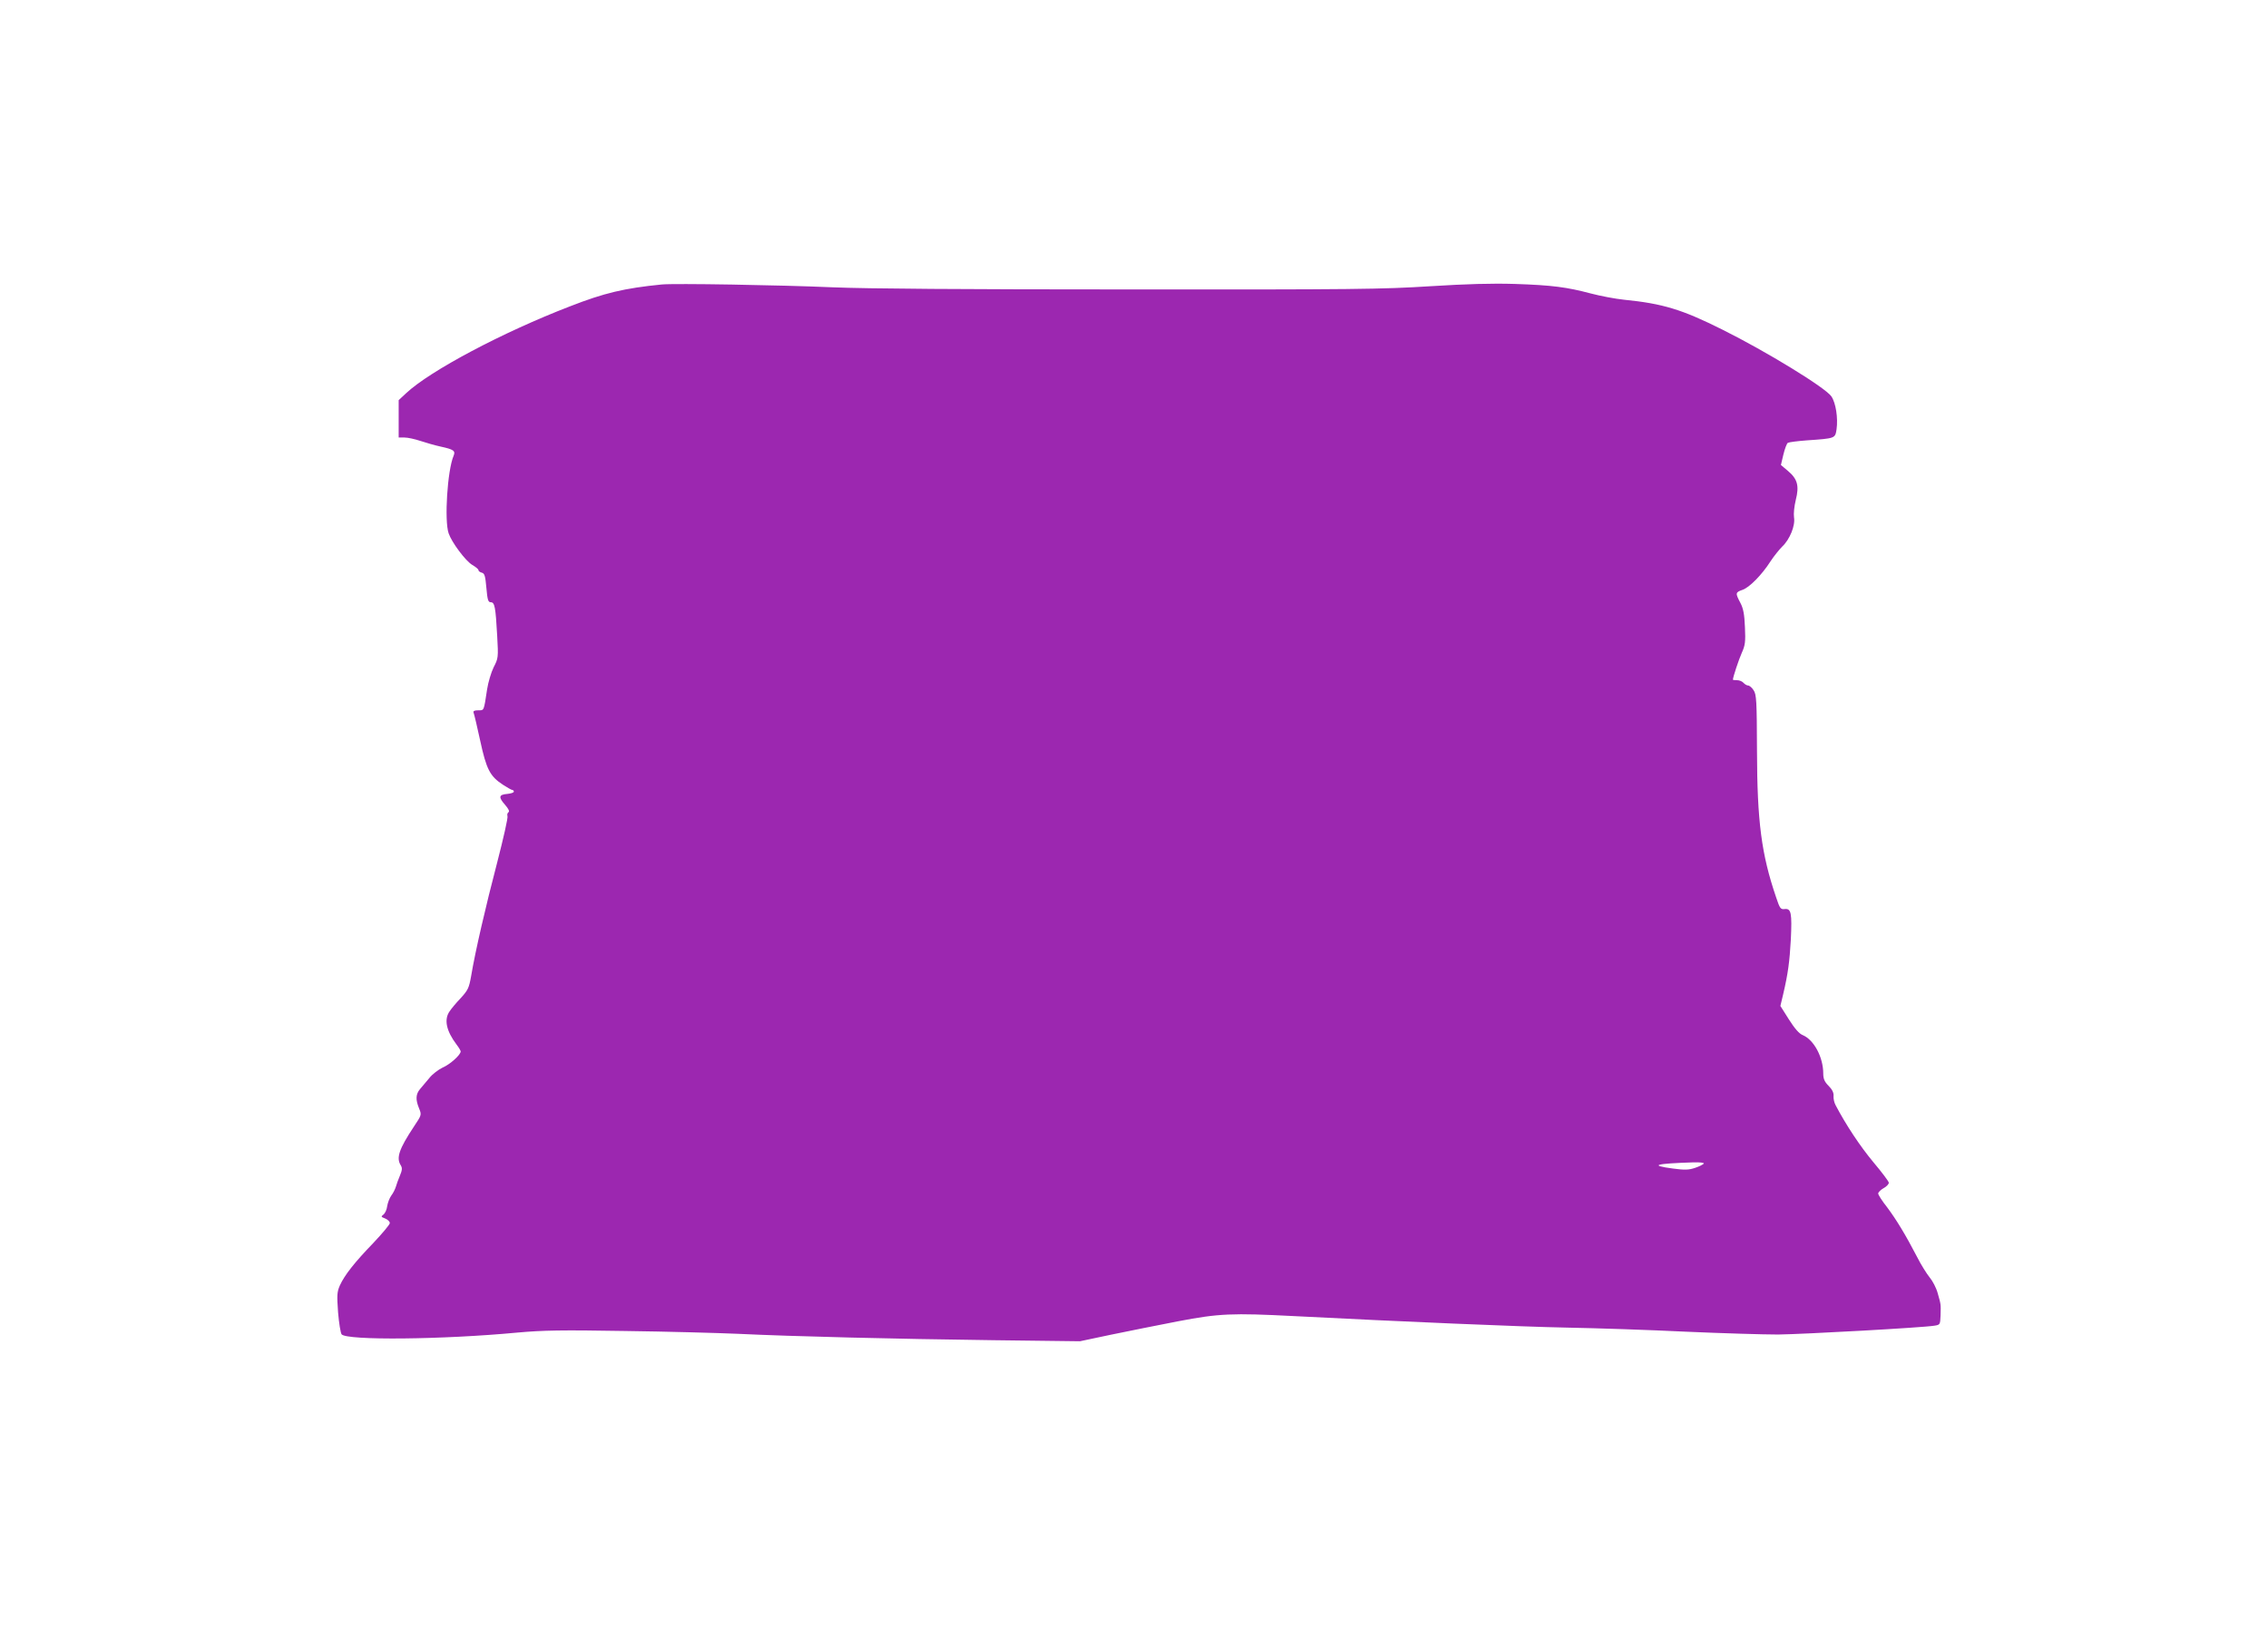 <?xml version="1.0" standalone="no"?>
<!DOCTYPE svg PUBLIC "-//W3C//DTD SVG 20010904//EN"
 "http://www.w3.org/TR/2001/REC-SVG-20010904/DTD/svg10.dtd">
<svg version="1.0" xmlns="http://www.w3.org/2000/svg"
 width="1280pt" height="924pt" viewBox="0 0 1280 924"
 preserveAspectRatio="xMidYMid meet">
<g transform="translate(0,924) scale(0.1,-0.1)"
fill="#9c27b0" stroke="none">
<path d="M3735 7634 c-212 -21 -325 -48 -517 -123 -382 -147 -790 -364 -925
-490 l-43 -40 0 -106 0 -105 33 0 c19 0 59 -9 89 -19 30 -10 82 -25 114 -32
74 -16 86 -24 74 -52 -35 -82 -53 -366 -28 -438 18 -52 95 -155 133 -178 19
-11 35 -24 35 -29 0 -6 8 -12 19 -15 16 -4 20 -18 26 -86 6 -68 10 -81 25 -81
22 0 27 -27 36 -190 7 -122 6 -127 -20 -177 -14 -29 -31 -85 -37 -125 -19
-124 -16 -118 -50 -118 -22 0 -30 -4 -26 -14 3 -7 20 -78 37 -157 35 -162 55
-201 128 -249 25 -16 49 -30 54 -30 4 0 8 -4 8 -9 0 -6 -17 -11 -37 -13 -48
-4 -51 -18 -13 -61 20 -23 27 -38 20 -42 -6 -4 -9 -14 -6 -22 4 -8 -23 -126
-58 -262 -65 -248 -124 -503 -147 -641 -12 -68 -18 -80 -59 -125 -26 -27 -54
-61 -63 -75 -32 -46 -18 -110 39 -186 13 -17 24 -35 24 -40 -1 -20 -60 -73
-102 -91 -23 -11 -58 -37 -75 -59 -18 -21 -42 -50 -53 -63 -24 -29 -25 -59 -5
-108 15 -37 15 -37 -29 -103 -84 -127 -101 -177 -74 -219 9 -15 8 -27 -5 -58
-9 -21 -19 -49 -23 -63 -4 -13 -15 -36 -26 -50 -10 -14 -20 -41 -23 -60 -2
-19 -12 -40 -21 -47 -15 -11 -14 -13 10 -22 14 -6 26 -17 26 -26 0 -8 -42 -58
-92 -111 -108 -112 -163 -182 -190 -241 -16 -37 -17 -54 -10 -152 5 -60 14
-116 20 -124 29 -35 569 -30 992 10 145 13 250 15 605 9 237 -3 525 -11 640
-16 313 -15 888 -29 1440 -36 l490 -6 175 37 c96 20 267 54 380 76 230 44 304
47 653 29 605 -31 1280 -60 1542 -65 165 -3 467 -13 670 -23 204 -9 438 -16
520 -16 147 2 819 39 883 50 31 5 32 6 34 57 2 66 2 62 -16 126 -8 30 -29 70
-46 90 -16 20 -49 72 -71 116 -65 125 -116 209 -169 280 -28 35 -50 70 -50 77
0 7 14 21 30 30 17 9 30 23 30 31 0 7 -40 60 -88 117 -74 89 -153 208 -212
320 -8 14 -13 37 -12 52 2 18 -7 37 -28 58 -23 23 -30 40 -30 69 0 92 -52 190
-115 217 -21 8 -46 37 -79 89 l-48 76 16 67 c27 115 36 183 43 308 7 149 2
176 -34 172 -24 -3 -28 3 -49 66 -83 243 -107 428 -108 826 -1 285 -3 319 -19
343 -9 15 -24 27 -31 27 -7 0 -19 7 -26 15 -7 8 -23 15 -36 15 -13 0 -24 1
-24 3 1 16 33 113 50 151 19 42 22 62 18 145 -3 73 -9 106 -26 138 -29 55 -28
59 12 73 39 13 109 84 159 162 19 29 49 66 65 82 43 40 75 119 67 165 -3 21 1
62 10 99 20 79 10 118 -45 164 l-39 33 14 59 c8 33 19 62 25 66 7 4 55 10 108
14 160 11 159 11 167 62 9 64 -4 149 -29 186 -33 49 -366 253 -615 377 -228
114 -336 147 -556 169 -49 5 -133 21 -186 35 -136 36 -218 47 -429 54 -132 4
-270 0 -480 -13 -266 -17 -431 -19 -1690 -18 -938 0 -1488 4 -1680 12 -298 13
-896 23 -965 16z m5881 -4963 c-4 -5 -25 -16 -49 -24 -36 -12 -58 -13 -125 -4
-136 18 -103 28 116 35 36 1 61 -2 58 -7z"/>
</g>
</svg>

